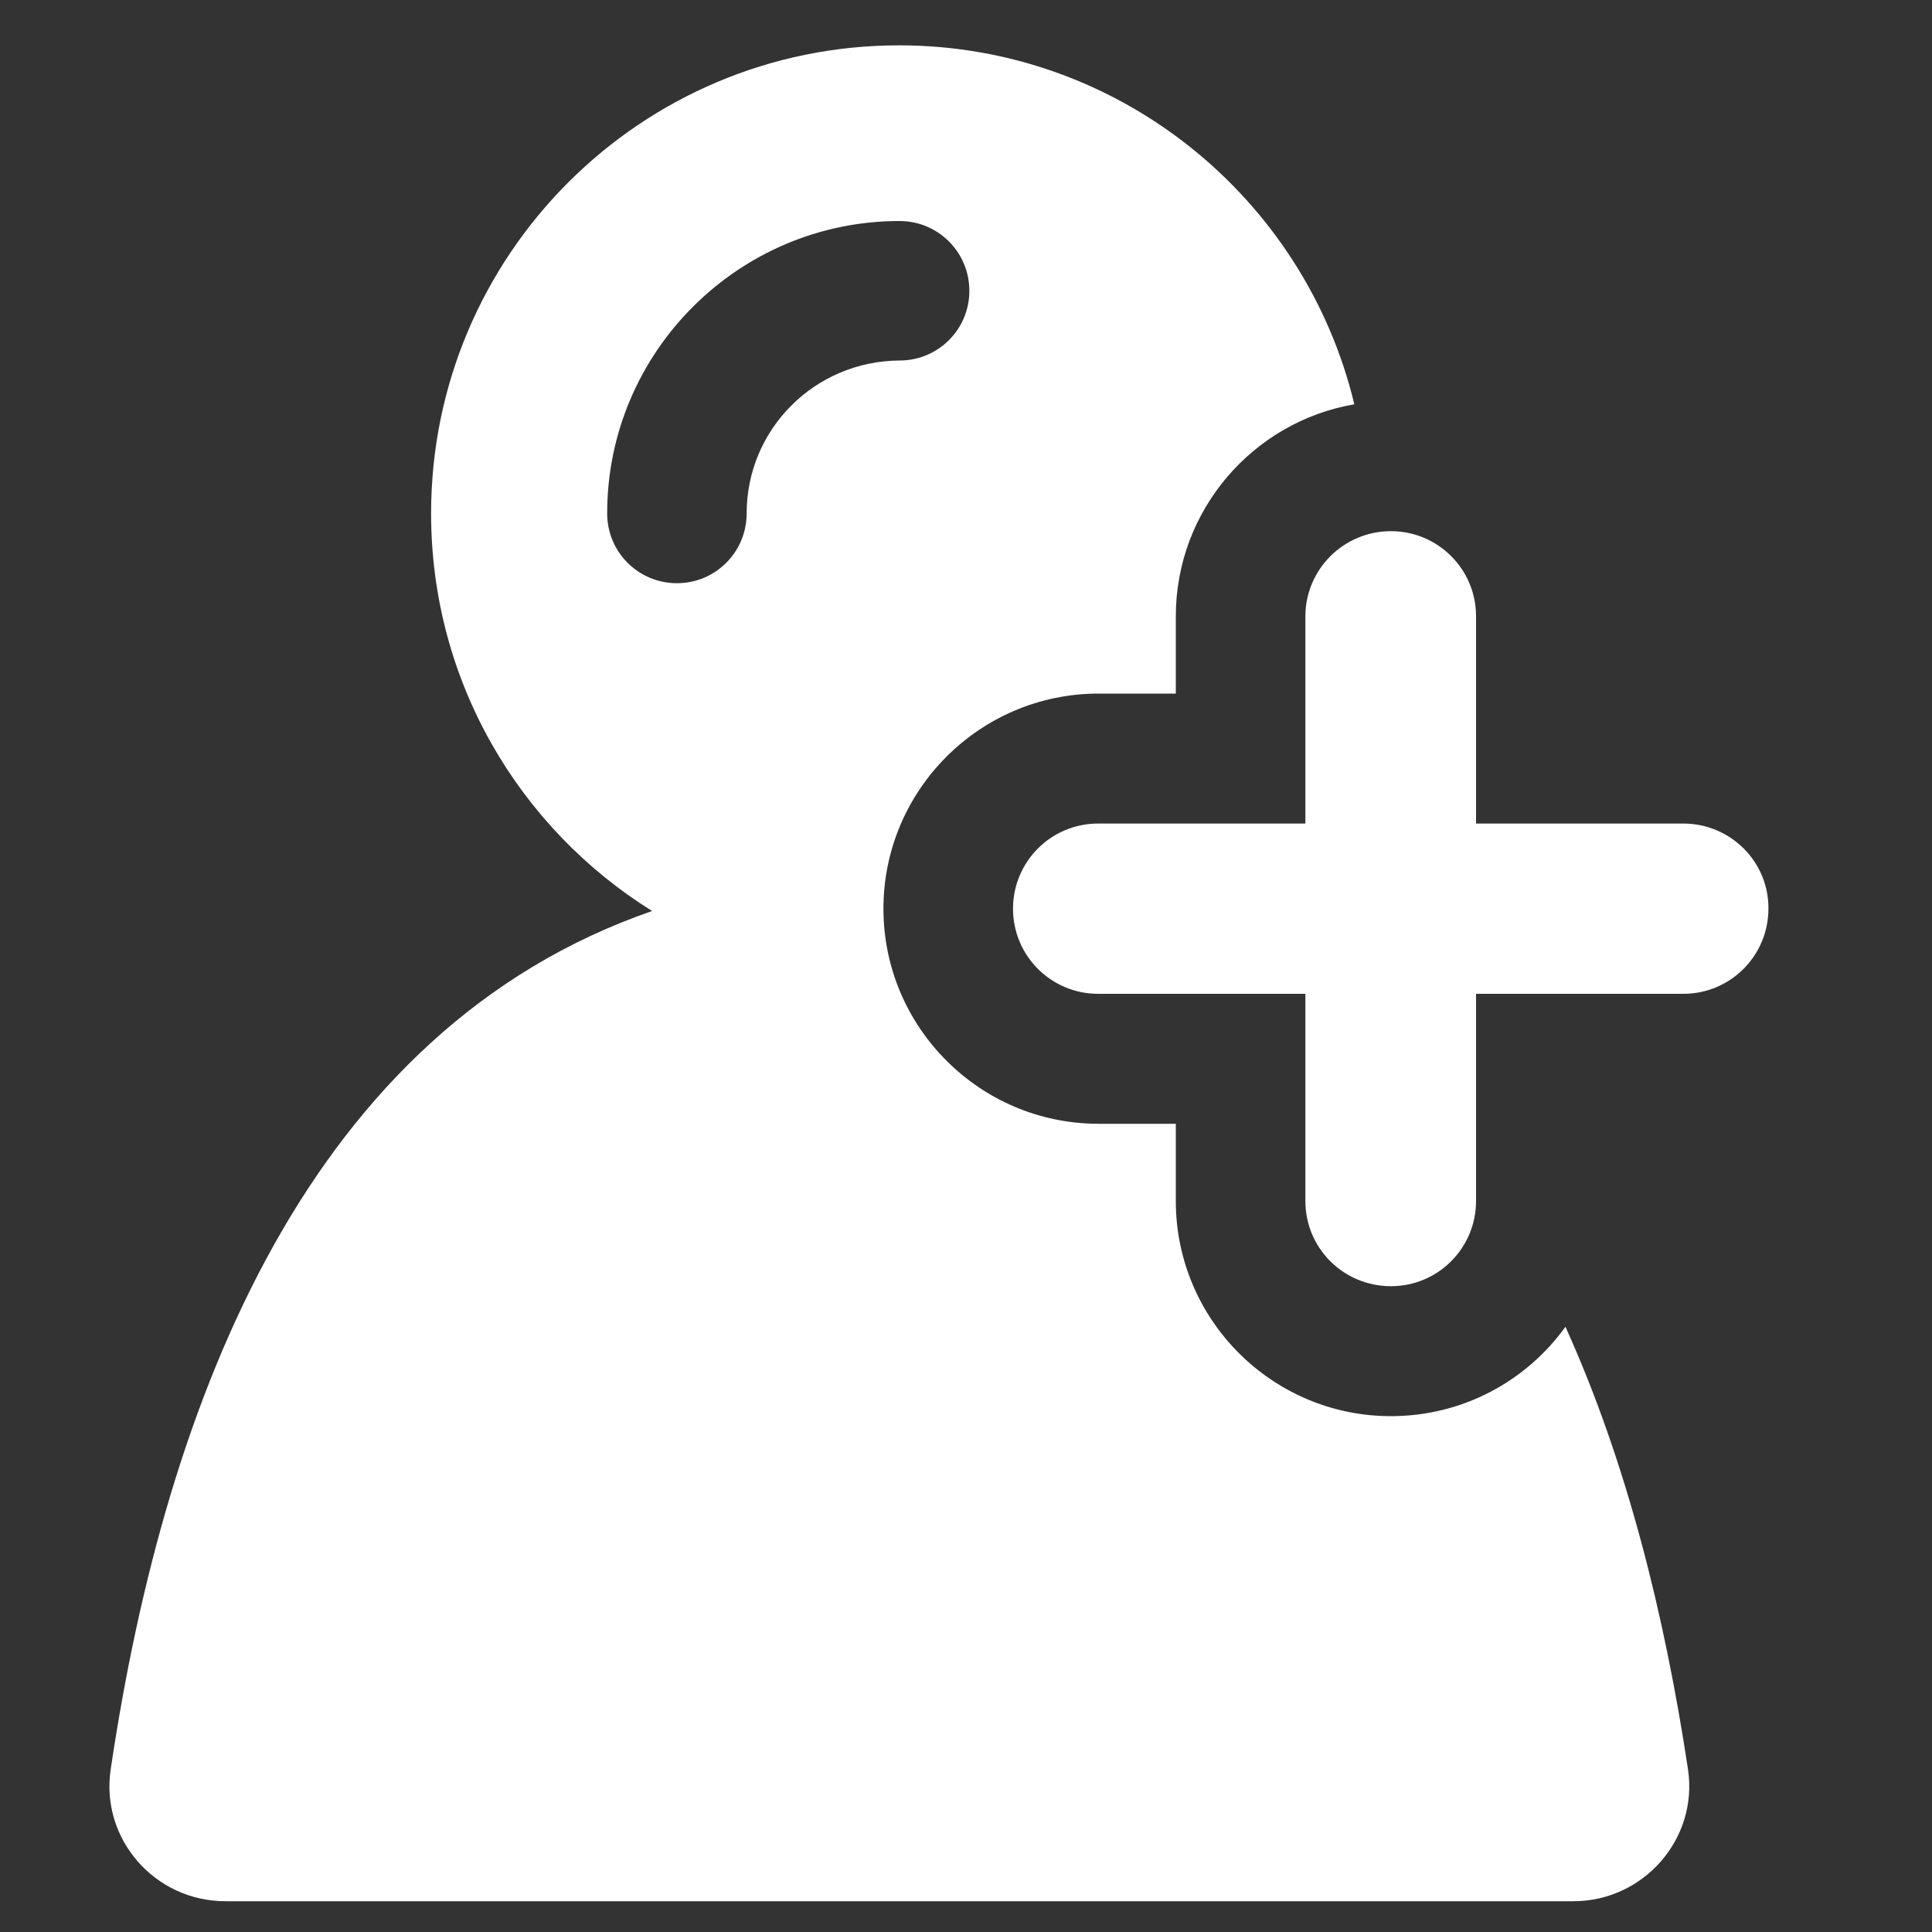 <svg width="15" height="15" viewBox="0 0 15 15" fill="none" xmlns="http://www.w3.org/2000/svg">
<rect x="0" y="0" width="15" height="15" fill="#333333" stroke="none"/>
<g clip-path="url(#clip0_64_372)">
<path d="M12.154 10.301C11.851 10.723 11.356 10.995 10.799 10.995C9.878 10.995 9.129 10.246 9.129 9.325V8.725H8.529C7.608 8.725 6.859 7.976 6.859 7.055C6.859 6.134 7.608 5.385 8.529 5.385H9.129V4.785C9.129 3.962 9.728 3.274 10.515 3.139C10.132 1.542 8.694 0.352 6.981 0.352C4.974 0.352 3.347 1.98 3.347 3.986C3.347 5.29 4.032 6.431 5.063 7.073C2.41 7.991 1.288 10.845 0.859 13.74C0.78 14.278 1.202 14.761 1.75 14.761H12.216C12.76 14.761 13.185 14.278 13.106 13.74C12.925 12.54 12.629 11.35 12.154 10.301ZM5.797 3.986C5.797 4.286 5.555 4.528 5.256 4.528C4.956 4.528 4.714 4.286 4.714 3.986C4.714 2.735 5.733 1.716 6.984 1.716C7.284 1.716 7.526 1.958 7.526 2.258C7.526 2.558 7.284 2.799 6.984 2.799C6.326 2.803 5.797 3.332 5.797 3.986Z" fill="white"/>
<path d="M13.069 6.394H11.46V4.785C11.46 4.418 11.163 4.124 10.799 4.124C10.432 4.124 10.135 4.421 10.135 4.785V6.394H8.526C8.159 6.394 7.865 6.691 7.865 7.055C7.865 7.422 8.162 7.716 8.526 7.716H10.135V9.325C10.135 9.692 10.432 9.986 10.799 9.986C11.166 9.986 11.46 9.689 11.46 9.325V7.716H13.069C13.436 7.716 13.73 7.419 13.73 7.055C13.733 6.691 13.436 6.394 13.069 6.394Z" fill="white"/>
</g>
<defs>
<clipPath id="clip0_64_372">
<rect width="14.409" height="14.409" fill="white" transform="translate(0.085 0.352)"/>
</clipPath>
</defs>
</svg>
